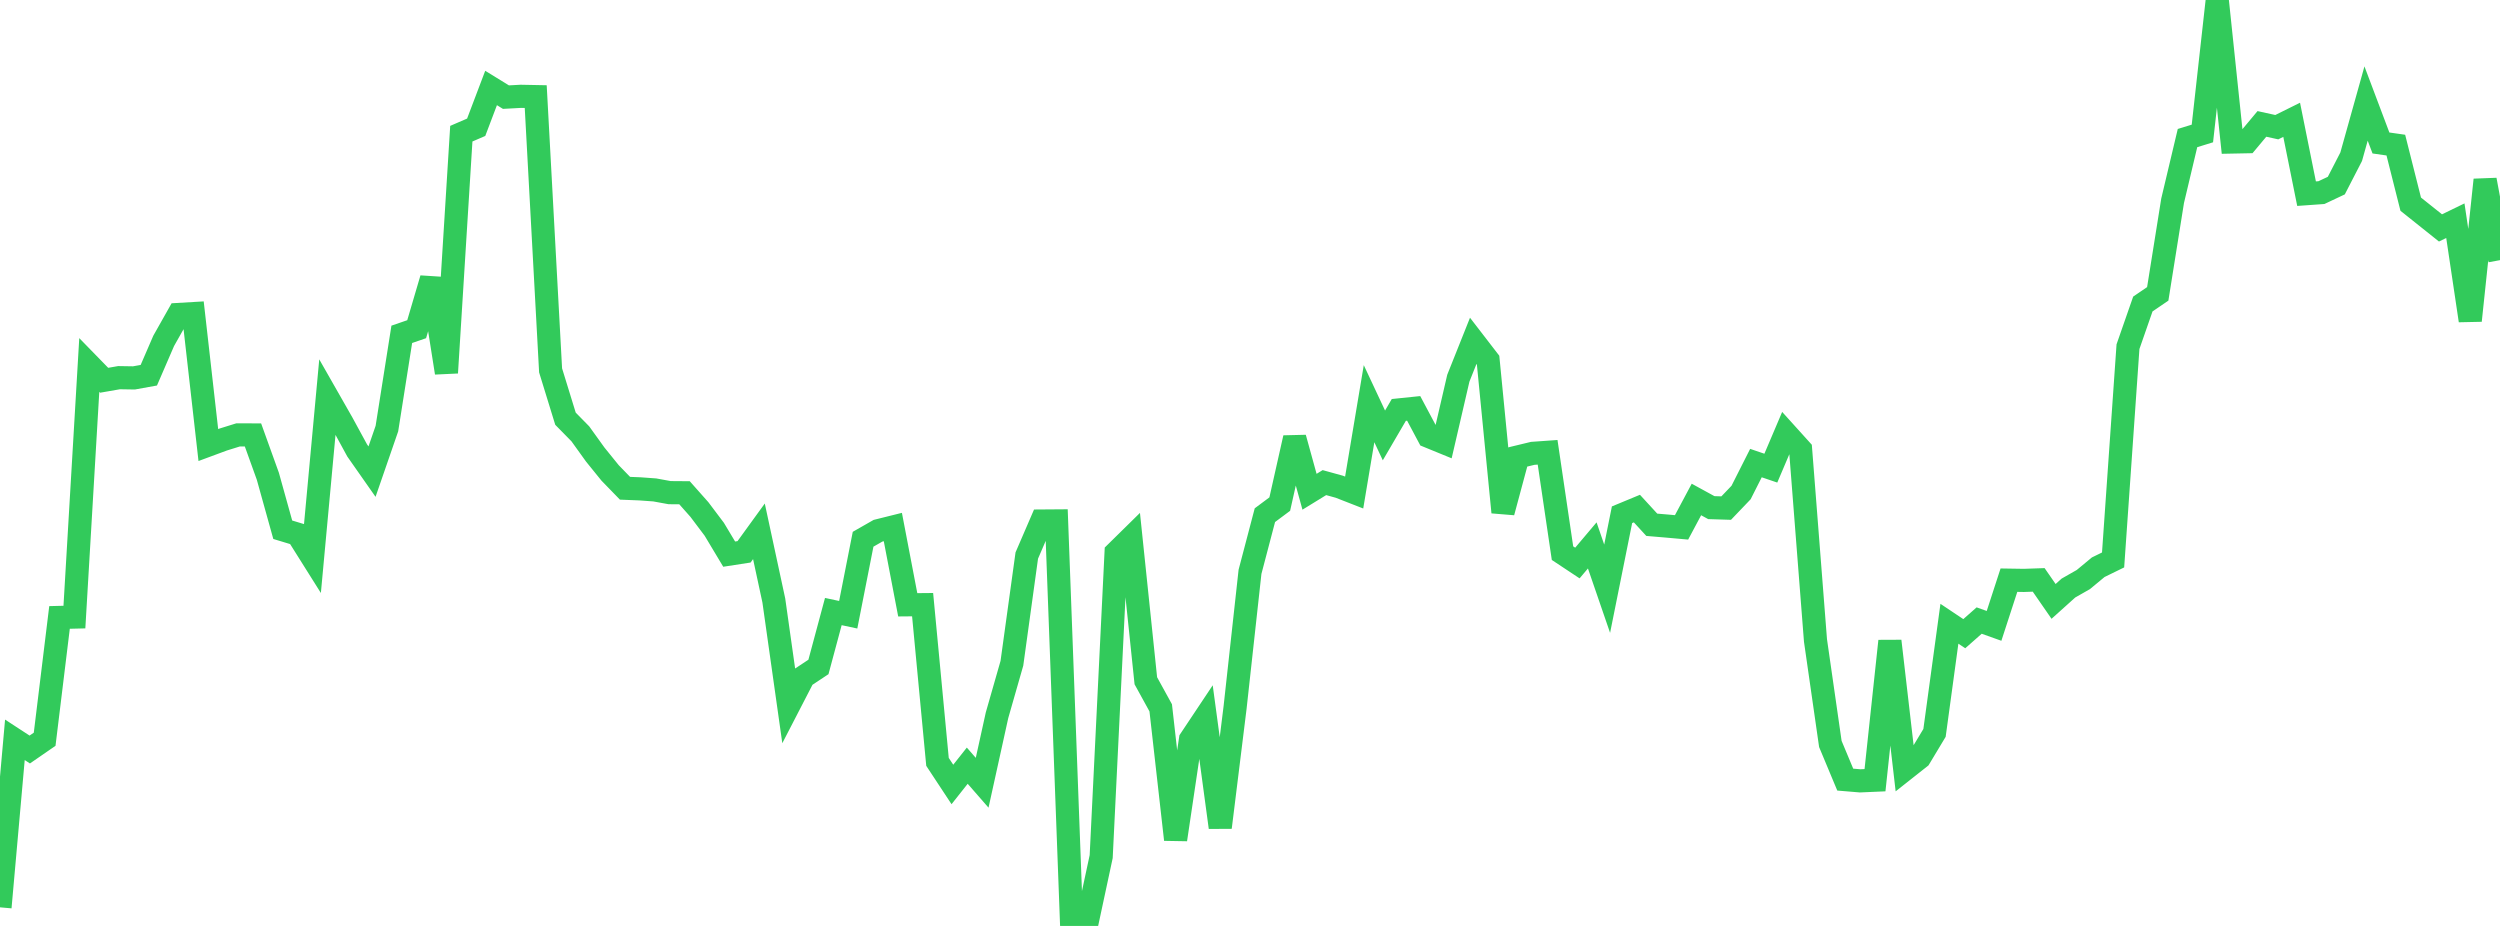 <?xml version="1.0" standalone="no"?>
<!DOCTYPE svg PUBLIC "-//W3C//DTD SVG 1.1//EN" "http://www.w3.org/Graphics/SVG/1.1/DTD/svg11.dtd">

<svg width="135" height="50" viewBox="0 0 135 50" preserveAspectRatio="none" 
  xmlns="http://www.w3.org/2000/svg"
  xmlns:xlink="http://www.w3.org/1999/xlink">


<polyline points="0.0, 48.996 0.804, 39.95 1.607, 40.474 2.411, 39.919 3.214, 33.342 4.018, 33.322 4.821, 19.709 5.625, 20.534 6.429, 20.394 7.232, 20.407 8.036, 20.262 8.839, 18.406 9.643, 16.981 10.446, 16.934 11.25, 24.032 12.054, 23.734 12.857, 23.484 13.661, 23.487 14.464, 25.718 15.268, 28.606 16.071, 28.849 16.875, 30.128 17.679, 21.438 18.482, 22.846 19.286, 24.322 20.089, 25.468 20.893, 23.142 21.696, 18.054 22.5, 17.777 23.304, 15.046 24.107, 20.13 24.911, 7.219 25.714, 6.872 26.518, 4.751 27.321, 5.245 28.125, 5.201 28.929, 5.217 29.732, 20 30.536, 22.61 31.339, 23.428 32.143, 24.546 32.946, 25.538 33.75, 26.366 34.554, 26.398 35.357, 26.456 36.161, 26.603 36.964, 26.609 37.768, 27.515 38.571, 28.581 39.375, 29.923 40.179, 29.799 40.982, 28.691 41.786, 32.425 42.589, 38.104 43.393, 36.547 44.196, 36.015 45.0, 33.024 45.804, 33.196 46.607, 29.119 47.411, 28.66 48.214, 28.46 49.018, 32.659 49.821, 32.652 50.625, 41.141 51.429, 42.361 52.232, 41.347 53.036, 42.269 53.839, 38.624 54.643, 35.816 55.446, 29.999 56.25, 28.136 57.054, 28.13 57.857, 49.651 58.661, 50.0 59.464, 46.257 60.268, 29.842 61.071, 29.052 61.875, 36.761 62.679, 38.224 63.482, 45.336 64.286, 39.934 65.089, 38.729 65.893, 44.68 66.696, 38.192 67.5, 30.88 68.304, 27.819 69.107, 27.221 69.911, 23.644 70.714, 26.555 71.518, 26.061 72.321, 26.283 73.125, 26.597 73.929, 21.799 74.732, 23.513 75.536, 22.136 76.339, 22.053 77.143, 23.563 77.946, 23.892 78.75, 20.422 79.554, 18.407 80.357, 19.449 81.161, 27.662 81.964, 24.675 82.768, 24.481 83.571, 24.424 84.375, 29.87 85.179, 30.403 85.982, 29.452 86.786, 31.791 87.589, 27.796 88.393, 27.463 89.196, 28.338 90.0, 28.406 90.804, 28.478 91.607, 26.972 92.411, 27.412 93.214, 27.437 94.018, 26.596 94.821, 25.006 95.625, 25.28 96.429, 23.389 97.232, 24.278 98.036, 34.584 98.839, 40.173 99.643, 42.099 100.446, 42.166 101.25, 42.131 102.054, 34.618 102.857, 41.547 103.661, 40.912 104.464, 39.576 105.268, 33.682 106.071, 34.219 106.875, 33.51 107.679, 33.797 108.482, 31.329 109.286, 31.342 110.089, 31.314 110.893, 32.476 111.696, 31.754 112.5, 31.296 113.304, 30.63 114.107, 30.237 114.911, 18.721 115.714, 16.416 116.518, 15.869 117.321, 10.842 118.125, 7.456 118.929, 7.208 119.732, 0.0 120.536, 7.669 121.339, 7.653 122.143, 6.691 122.946, 6.868 123.75, 6.469 124.554, 10.458 125.357, 10.401 126.161, 10.022 126.964, 8.463 127.768, 5.59 128.571, 7.721 129.375, 7.836 130.179, 11.025 130.982, 11.666 131.786, 12.308 132.589, 11.918 133.393, 17.311 134.196, 9.713 135.0, 14.048" fill="none" stroke="#32ca5b" stroke-width="1.25"/>

</svg>